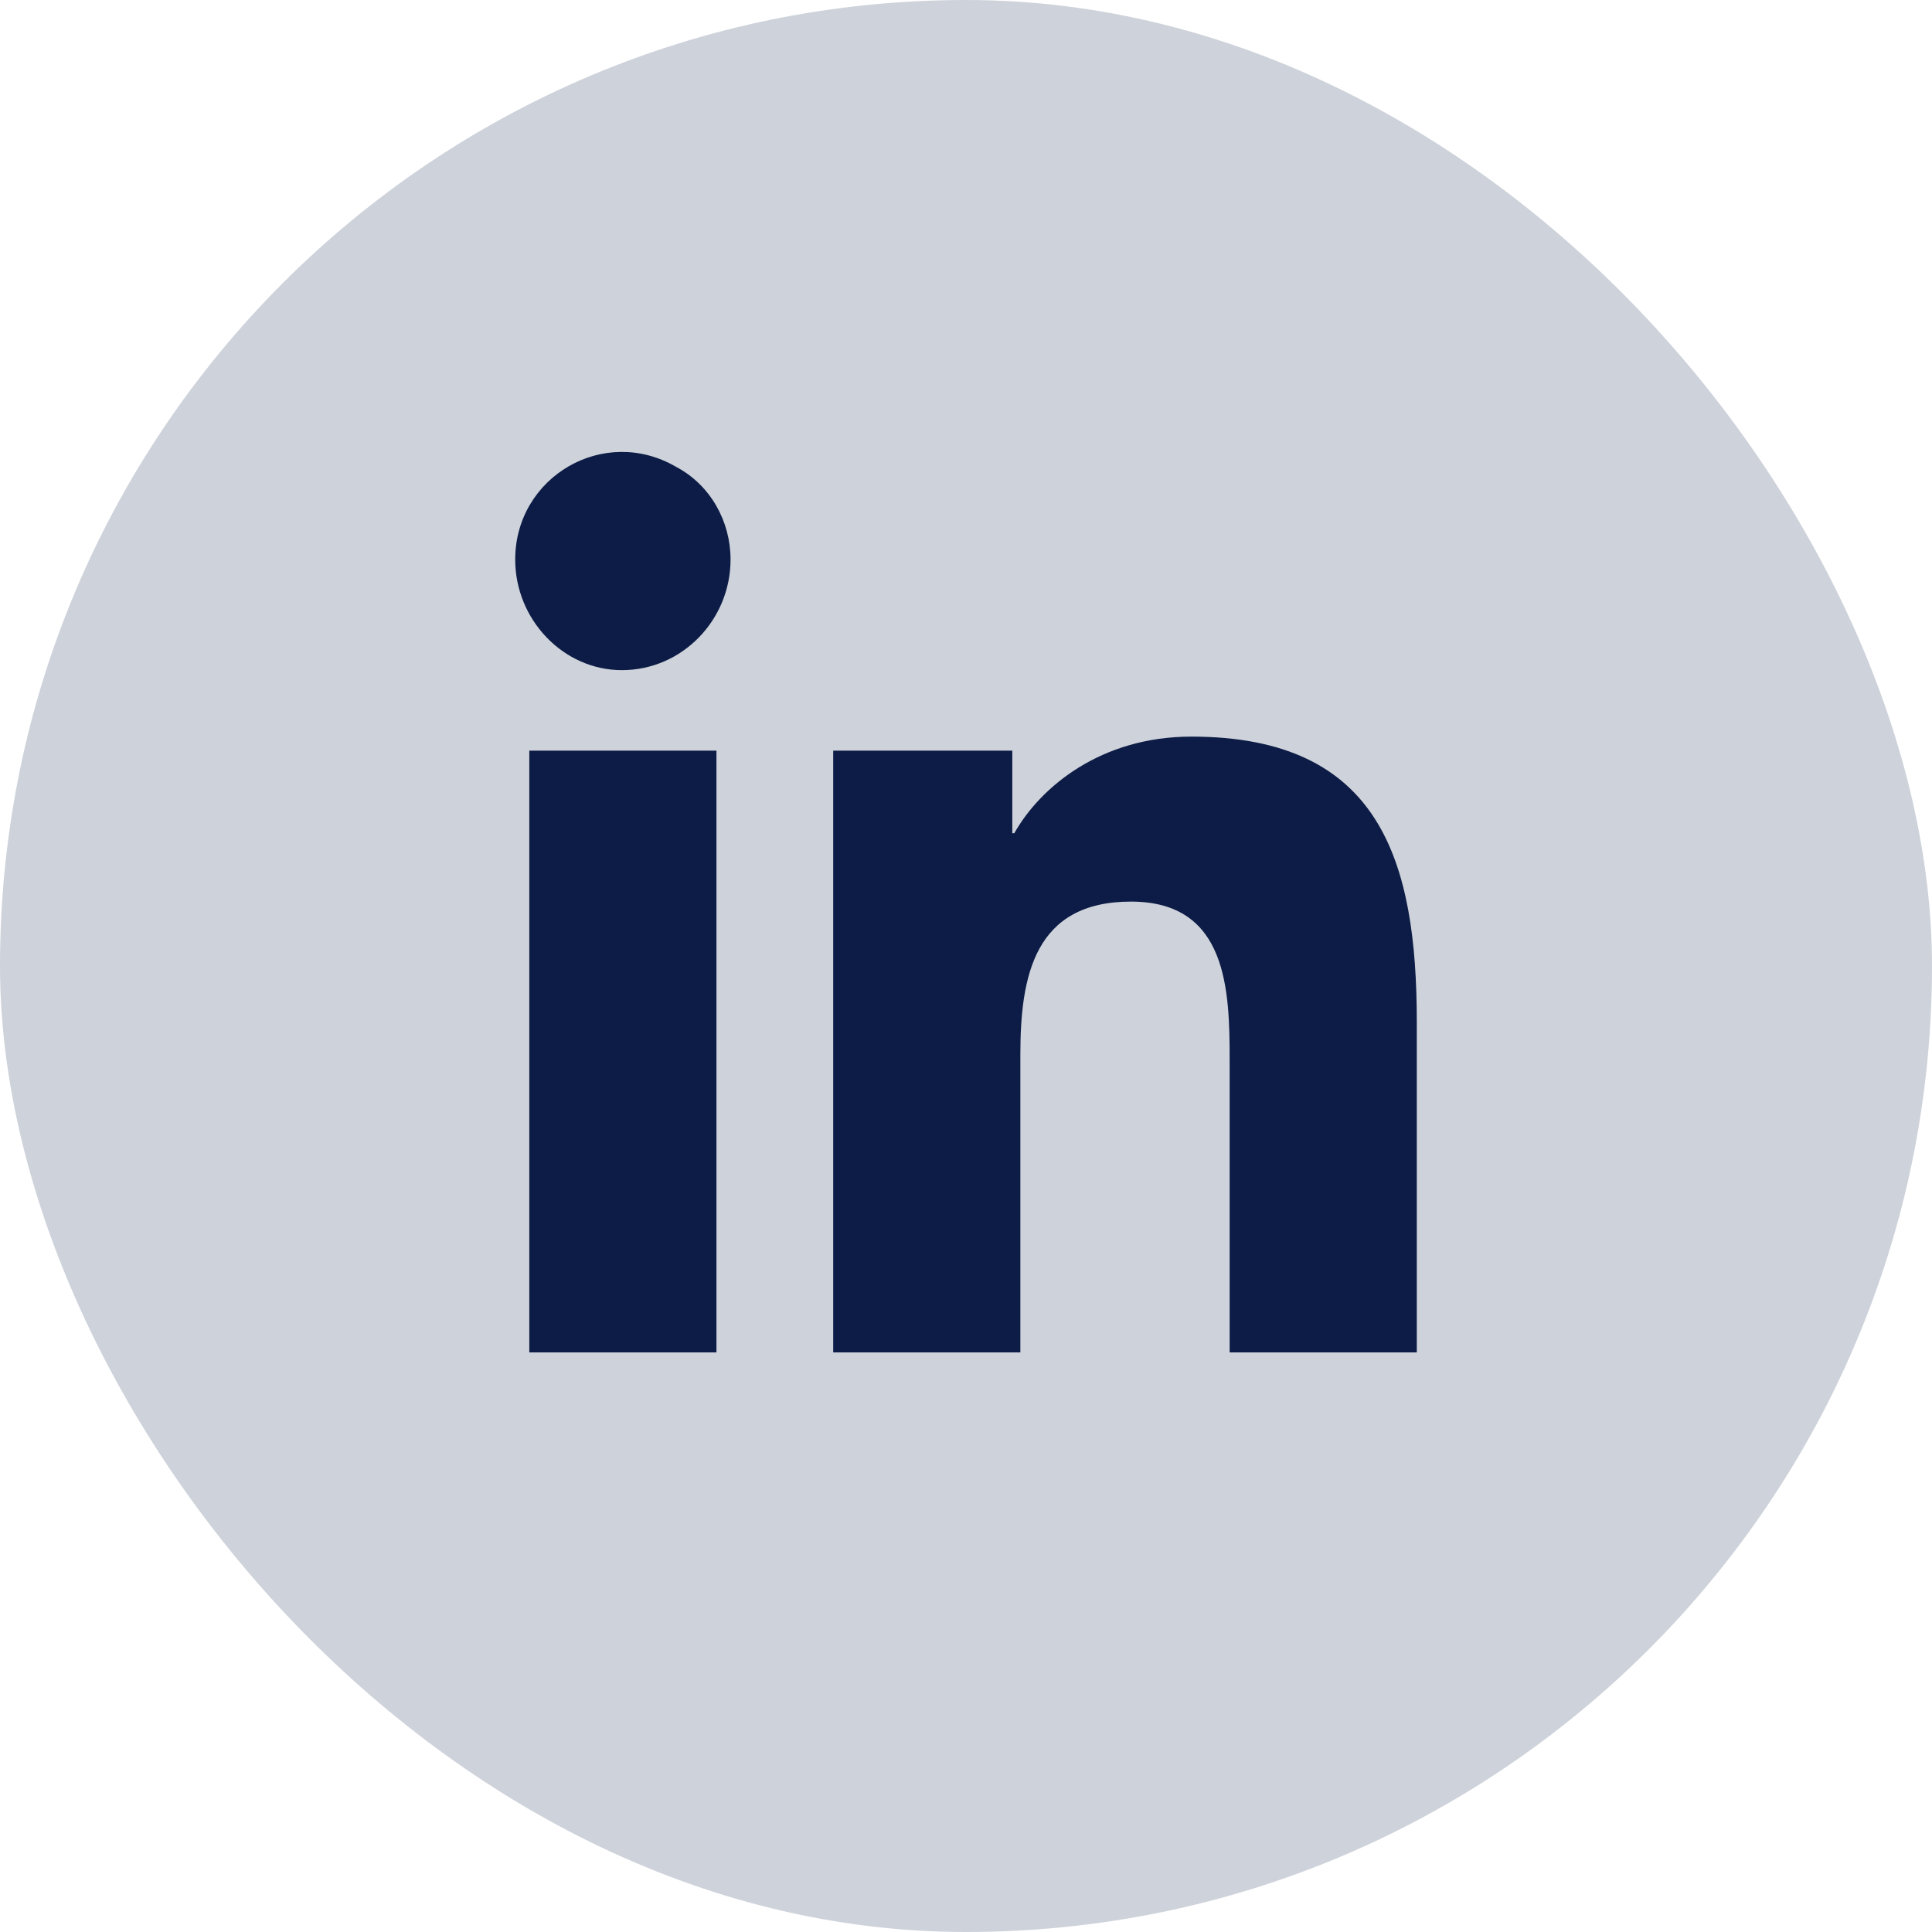 <svg width="30" height="30" viewBox="0 0 30 30" fill="none" xmlns="http://www.w3.org/2000/svg">
<rect width="30" height="30" rx="15" fill="#CED2DA"/>
<path d="M11.125 21H8.219V11.656H11.125V21ZM9.656 10.406C8.75 10.406 8 9.625 8 8.688C8 7.406 9.375 6.594 10.5 7.25C11.031 7.531 11.344 8.094 11.344 8.688C11.344 9.625 10.594 10.406 9.656 10.406ZM21.969 21H19.094V16.469C19.094 15.375 19.062 14 17.562 14C16.062 14 15.844 15.156 15.844 16.375V21H12.938V11.656H15.719V12.938H15.75C16.156 12.219 17.094 11.438 18.5 11.438C21.438 11.438 22 13.375 22 15.875V21H21.969Z" fill="#0C1C46"/>
</svg>
